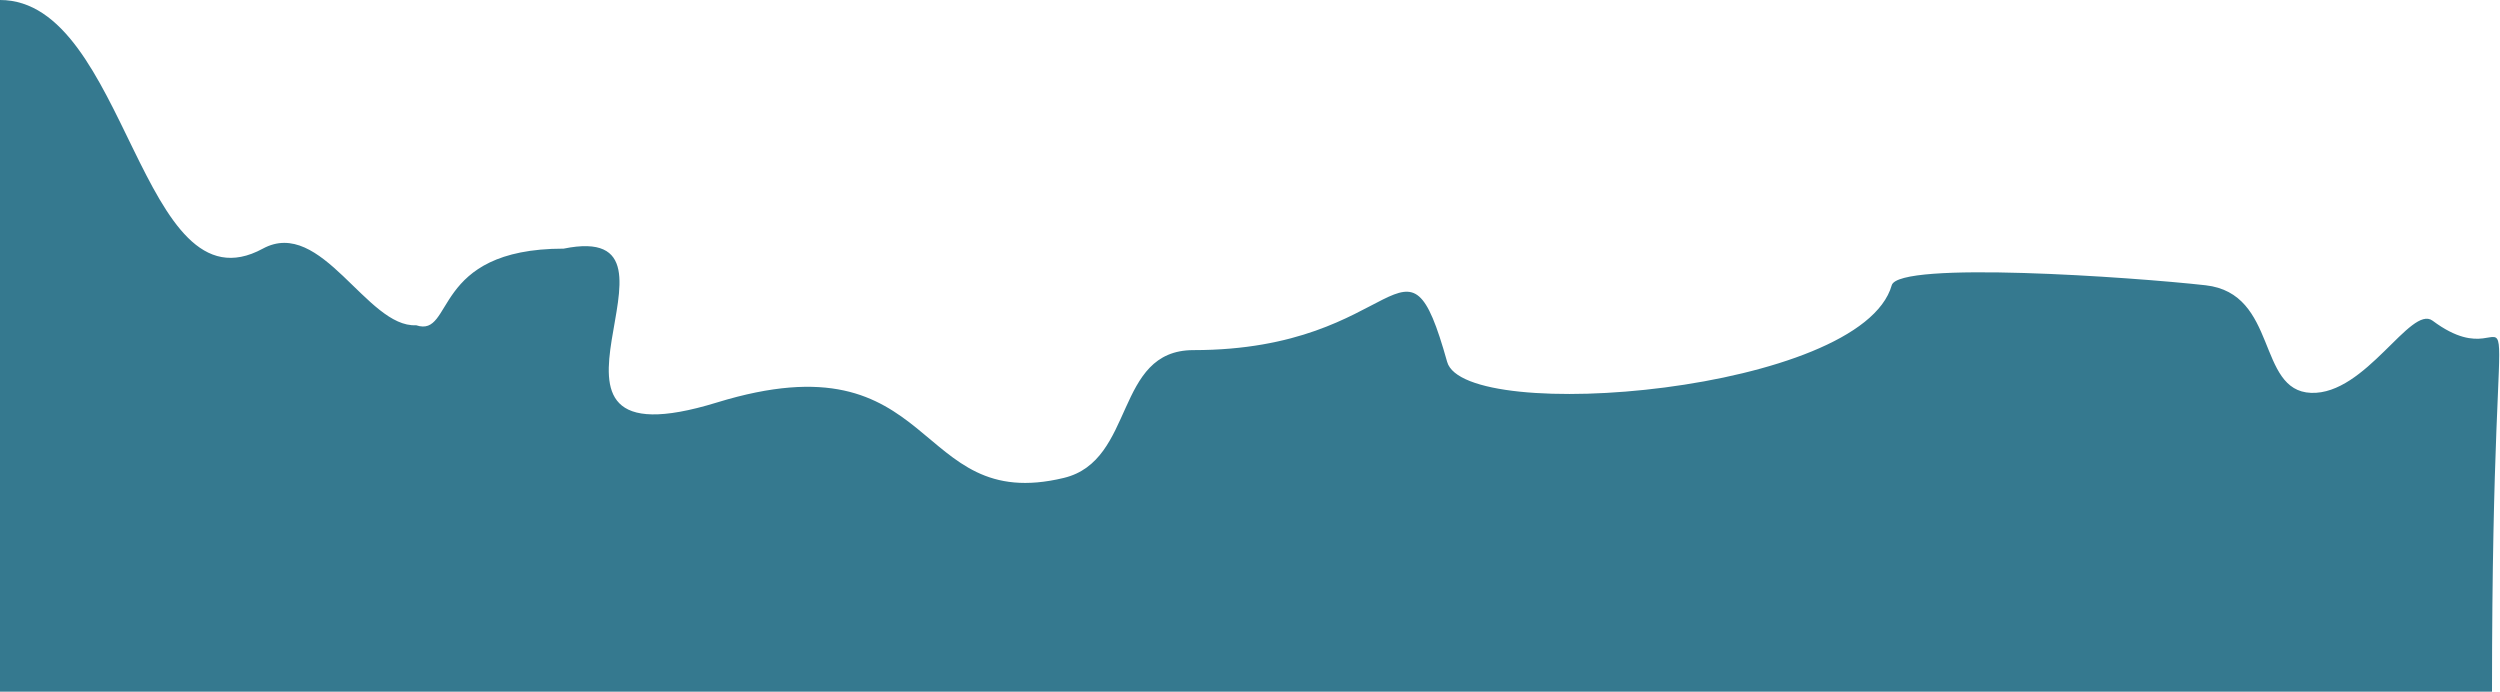<svg width="1406" height="389" viewBox="0 0 1406 389" fill="none" xmlns="http://www.w3.org/2000/svg">
<path d="M147.821 139.833C78.963 177.253 71.725 0 0 0V389.003H1401.5C1401.5 105.503 1422.73 221.178 1368.1 180.366C1355.8 171.181 1330.49 222.096 1299.75 220.948C1269.01 219.799 1281.37 165.026 1240.39 160.434C1199.4 155.841 1067.82 146.628 1063.91 160.434C1046.81 220.718 823.86 239.105 813.877 203.52C790.105 118.786 788.812 196.907 671.201 196.907C626.462 196.907 638.726 259.019 598.322 268.773C512.262 289.55 528.977 187.736 403.168 226.37C277.359 265.004 399.931 122.978 317 139.833C242.111 139.833 255.652 190.162 234.039 182.919C206.299 184.415 180.823 121.898 147.821 139.833Z" fill="#35798F"/>
</svg>
